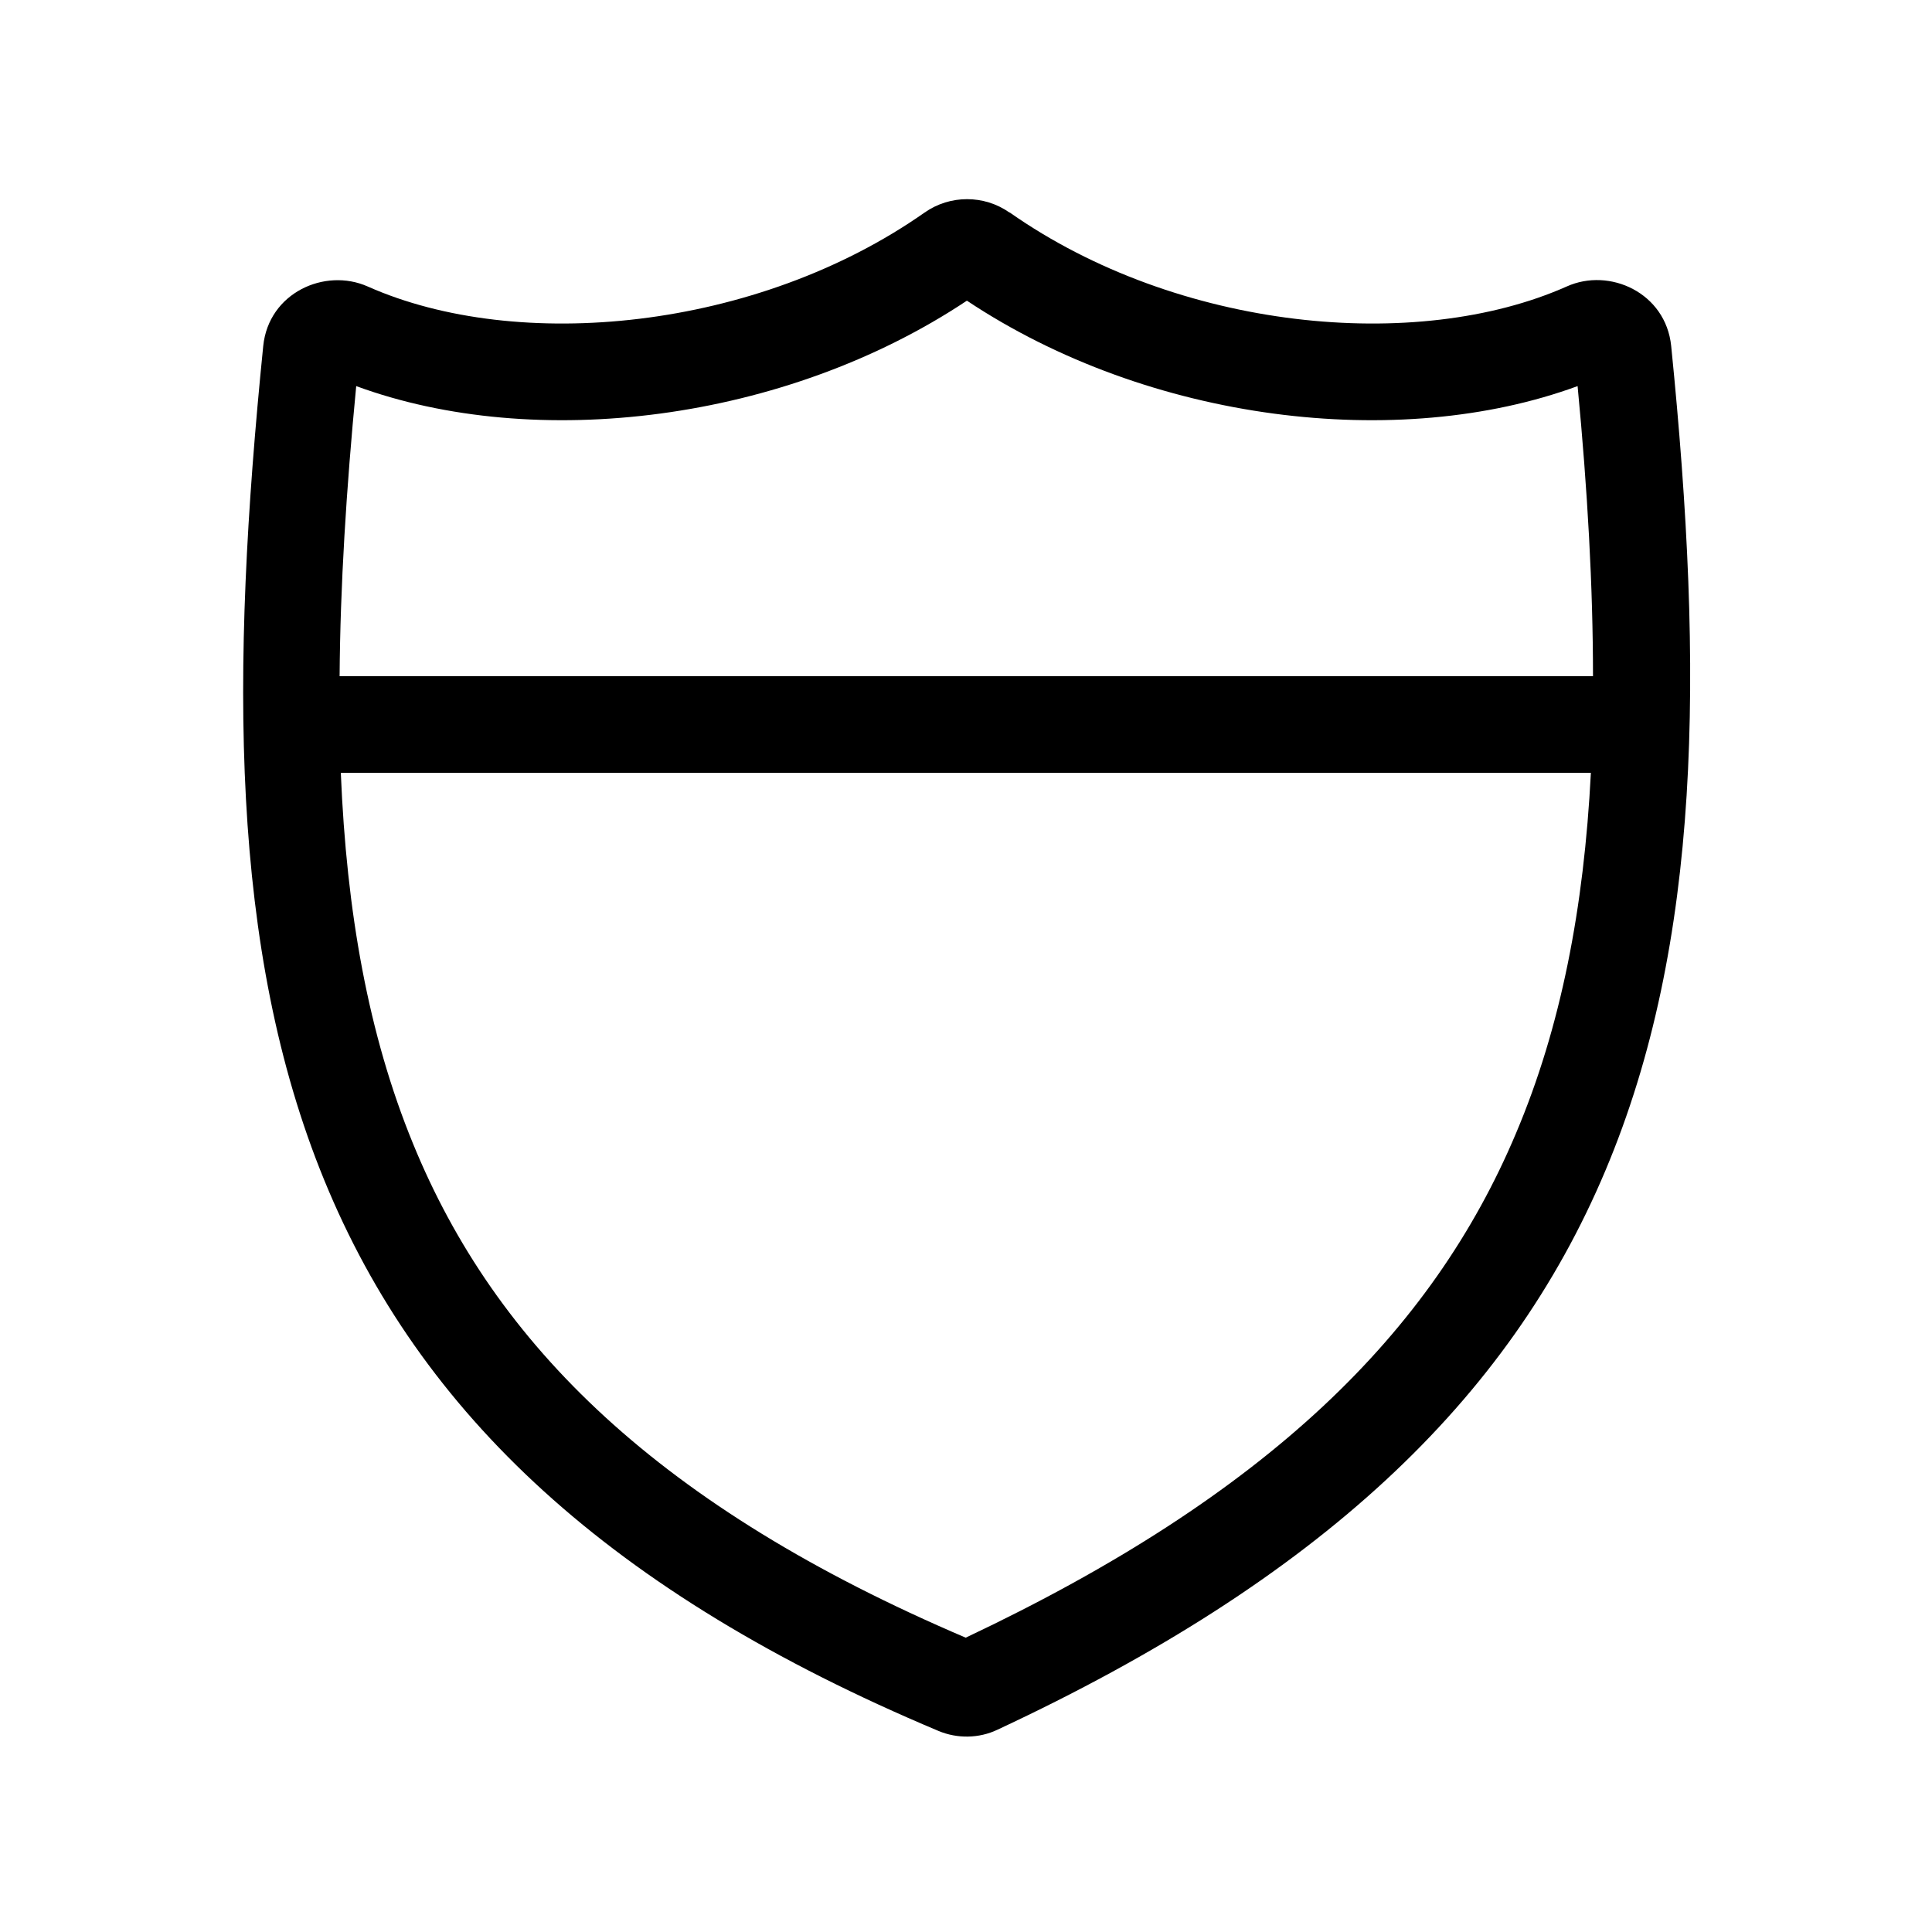 <svg xmlns="http://www.w3.org/2000/svg" viewBox="0 0 640 640"><!--! Font Awesome Pro 7.1.0 by @fontawesome - https://fontawesome.com License - https://fontawesome.com/license (Commercial License) Copyright 2025 Fonticons, Inc. --><path fill="currentColor" d="M118 127.9C177.3 149.7 259.9 139.8 320.3 99.6C380.7 139.8 463.3 149.7 522.6 127.9C525.9 162.4 527.7 194.3 527.7 224L112.5 224C112.7 194.2 114.7 162.2 118 127.9zM113 256L527 256C524.7 300.8 517.1 340.2 502.2 375.4C474.4 441.4 420 495.2 319.9 542.5C218.4 499.2 164.1 445.6 136.8 378.8C122 342.7 114.8 302.1 112.9 256zM334.4 70.4C326 64.5 314.7 64.5 306.3 70.4C250.6 109.5 171.5 117 121.8 94.9C107.6 88.6 89 97 87.2 114.6C76.3 222.8 76.1 314.5 107.4 390.9C139.1 468.3 201.9 527.6 310.9 573.4C317.1 576 324.3 575.9 330.4 573C437.1 523.2 499.7 464 531.8 387.8C563.6 312.4 564.5 222.8 553.6 114.6C551.8 97 533.2 88.5 519 94.9C469.3 117 390.2 109.5 334.5 70.4z"/></svg>